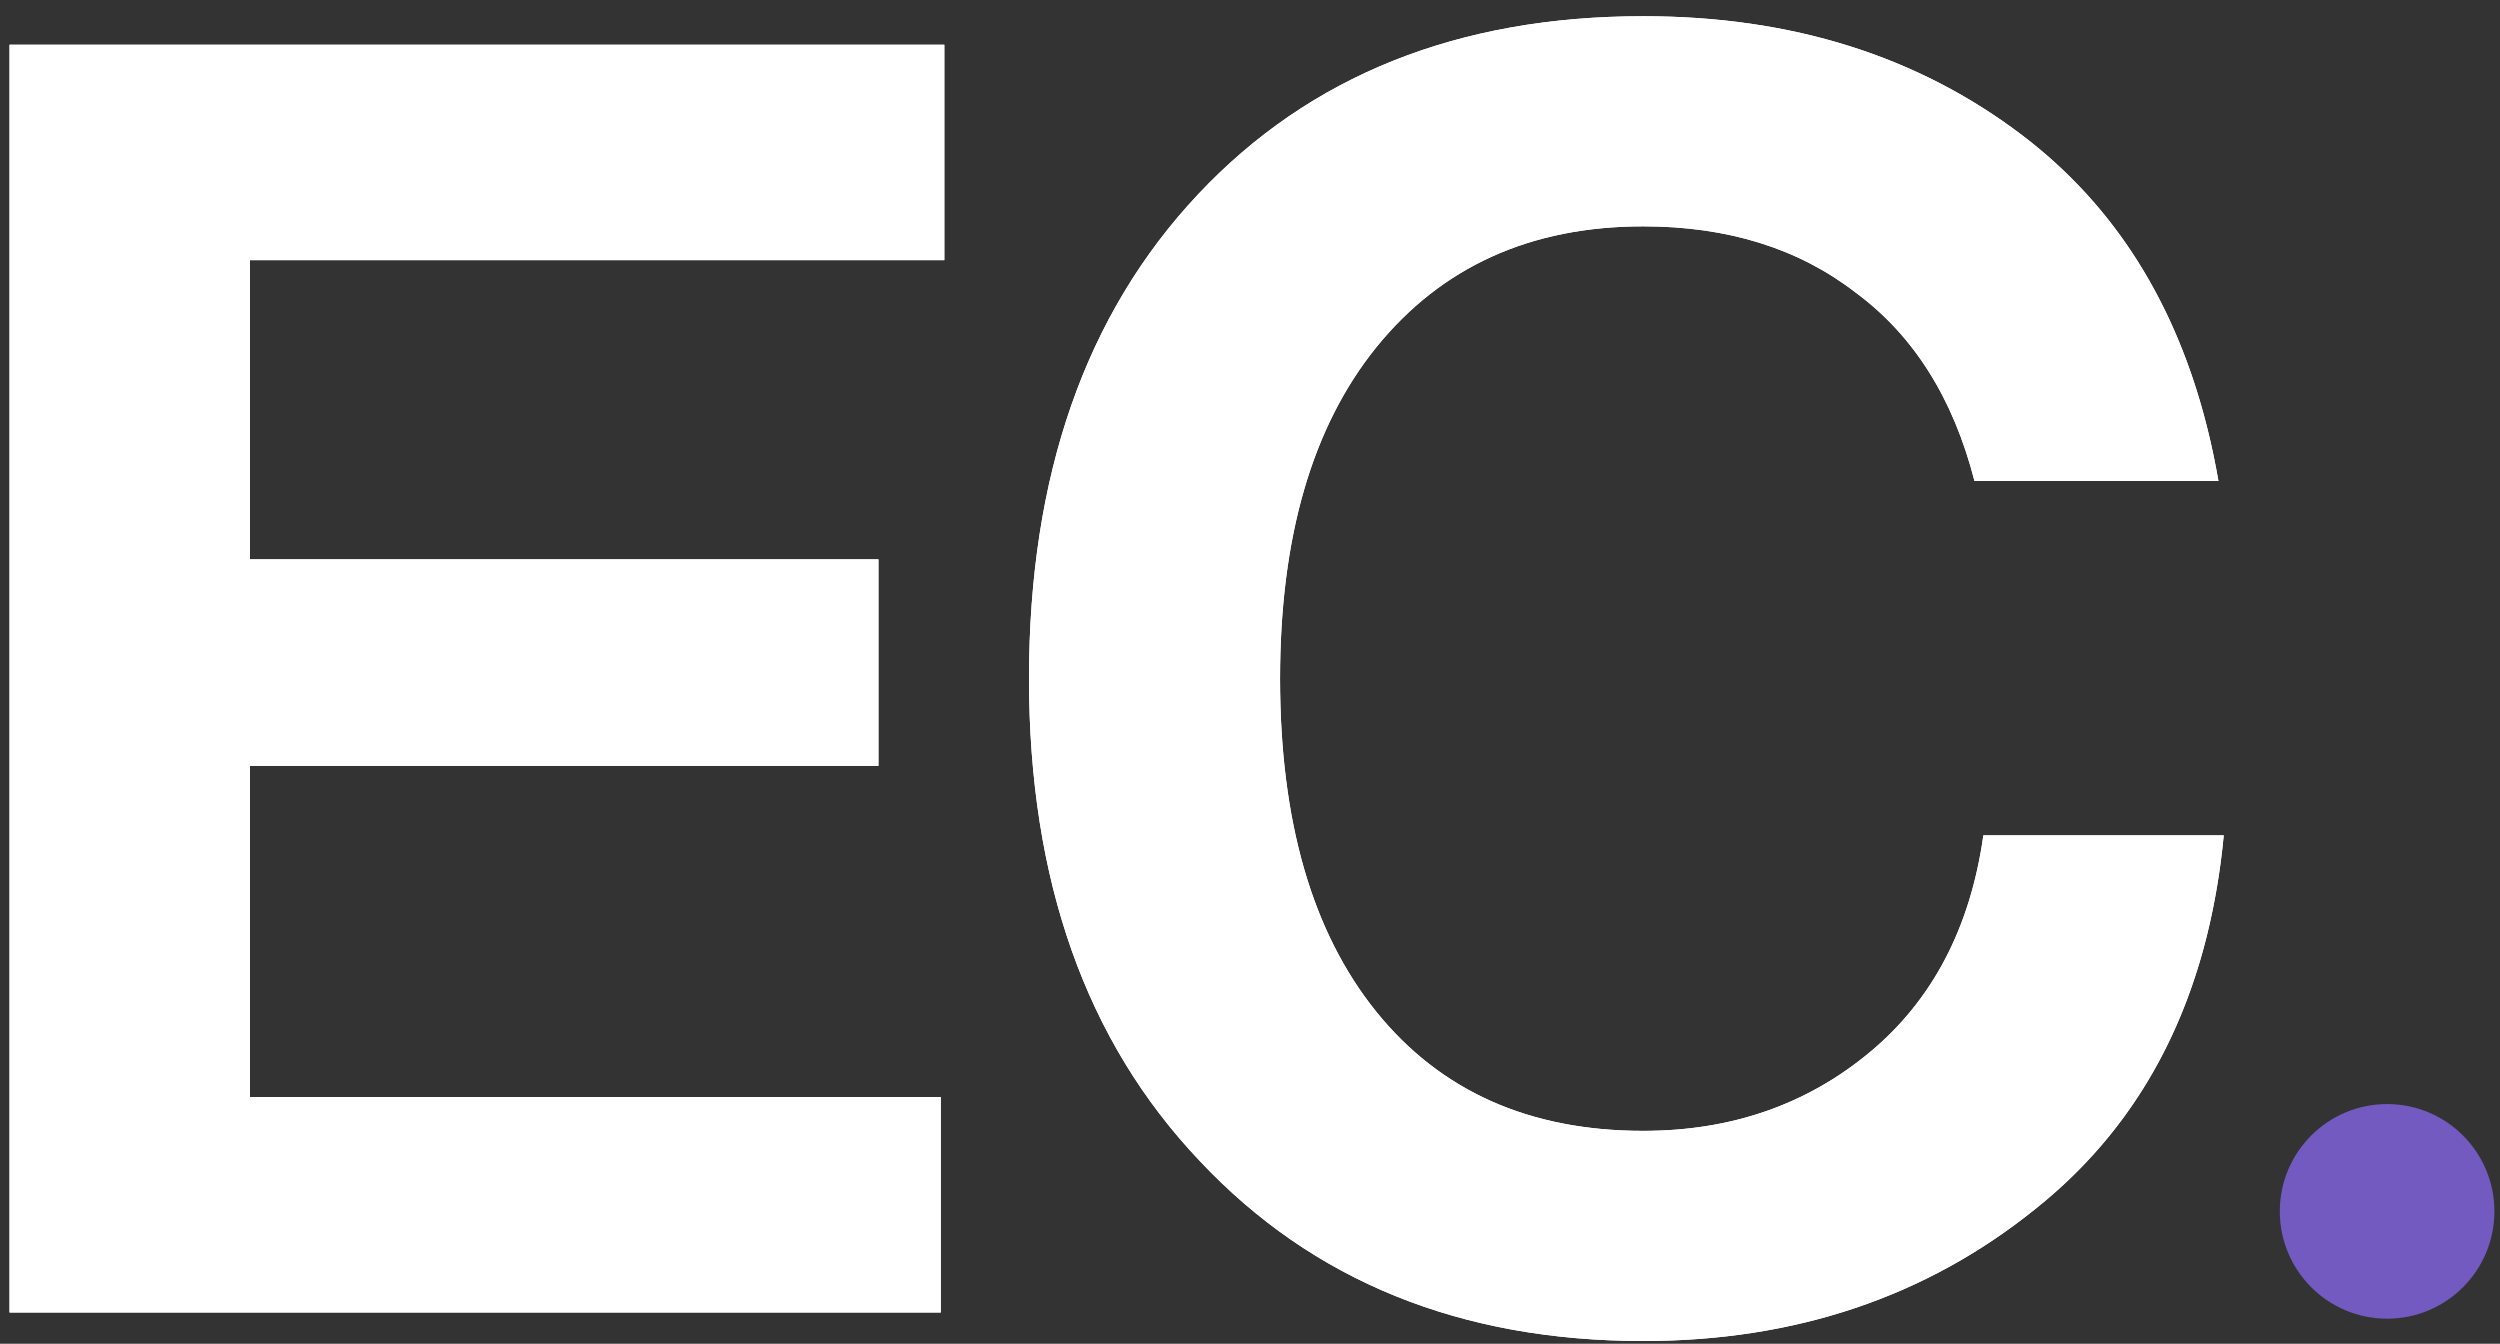 <svg xmlns="http://www.w3.org/2000/svg" width="80" height="43" viewBox="0 0 80 43" fill="none"><rect x="0" y="0" width="80" height="43" fill="#333333" stroke="none"/><path d="M52.585 42.912C46.735 42.912 42.006 40.993 38.398 37.157C34.751 33.32 32.928 28.173 32.928 21.715C32.928 15.22 34.732 10.054 38.34 6.217C41.911 2.419 46.66 0.519 52.585 0.519C57.334 0.519 61.379 1.792 64.722 4.337C68.065 6.882 70.154 10.567 70.99 15.391H63.183C62.5 12.732 61.227 10.719 59.366 9.351C57.542 7.946 55.282 7.243 52.585 7.243C48.977 7.243 46.128 8.534 44.038 11.117C41.987 13.662 40.962 17.195 40.962 21.715C40.962 26.274 41.987 29.826 44.038 32.371C46.09 34.916 48.939 36.188 52.585 36.188C55.396 36.188 57.808 35.352 59.822 33.681C61.835 32.01 63.05 29.693 63.468 26.73H71.16C70.667 31.896 68.653 35.884 65.121 38.695C61.626 41.506 57.447 42.912 52.585 42.912Z" fill="white"></path><path d="M30.219 1.431V8.325H7.997V17.898H28.11V24.508H7.997V35.106H30.105V42H0.305V1.431H30.219Z" fill="white"></path><path fill-rule="evenodd" clip-rule="evenodd" d="M39.568 36.044L39.574 36.051C42.842 39.525 47.126 41.297 52.585 41.297C57.112 41.297 60.926 39.998 64.109 37.437L64.115 37.432C66.855 35.252 68.606 32.263 69.312 28.344H64.808C64.183 31.019 62.879 33.242 60.853 34.923C58.528 36.854 55.743 37.803 52.585 37.803C48.514 37.803 45.177 36.356 42.781 33.384C40.422 30.457 39.347 26.499 39.347 21.715C39.347 16.966 40.424 13.029 42.781 10.104L42.783 10.102C45.208 7.104 48.537 5.628 52.585 5.628C55.569 5.628 58.187 6.41 60.337 8.061C62.232 9.458 63.566 11.394 64.385 13.776H68.986C68.04 10.234 66.277 7.55 63.744 5.622C60.718 3.318 57.029 2.134 52.585 2.134C47.038 2.134 42.739 3.895 39.517 7.323C36.252 10.794 34.542 15.53 34.542 21.715C34.542 27.855 36.266 32.571 39.568 36.044ZM70.653 13.776C69.658 9.737 67.681 6.59 64.722 4.337C61.379 1.792 57.334 0.519 52.585 0.519C46.66 0.519 41.911 2.419 38.34 6.217C34.732 10.054 32.928 15.22 32.928 21.715C32.928 28.173 34.751 33.32 38.398 37.157C42.006 40.993 46.735 42.912 52.585 42.912C57.447 42.912 61.626 41.506 65.121 38.695C68.276 36.184 70.219 32.734 70.95 28.344C71.038 27.82 71.108 27.281 71.16 26.73H63.468C63.05 29.693 61.835 32.01 59.822 33.681C57.808 35.352 55.396 36.188 52.585 36.188C48.939 36.188 46.09 34.916 44.038 32.371C41.987 29.826 40.962 26.274 40.962 21.715C40.962 17.195 41.987 13.662 44.038 11.117C46.128 8.534 48.977 7.243 52.585 7.243C55.282 7.243 57.542 7.946 59.366 9.351C61.227 10.719 62.5 12.732 63.183 15.391H70.99C70.894 14.838 70.781 14.3 70.653 13.776Z" fill="white"></path><path fill-rule="evenodd" clip-rule="evenodd" d="M7.997 35.106V24.508H28.11V17.898H7.997V8.325H30.219V1.431H0.305V42H30.105V35.106H7.997ZM28.49 36.72H6.382V22.893H26.496V19.512H6.382V6.711H28.604V3.045H1.919V40.386H28.49V36.72Z" fill="white"></path><path d="M76.388 42.198C78.284 42.198 79.821 40.66 79.821 38.764C79.821 36.868 78.284 35.33 76.388 35.33C74.491 35.33 72.954 36.868 72.954 38.764C72.954 40.66 74.491 42.198 76.388 42.198Z" fill="#725AC1"></path></svg>